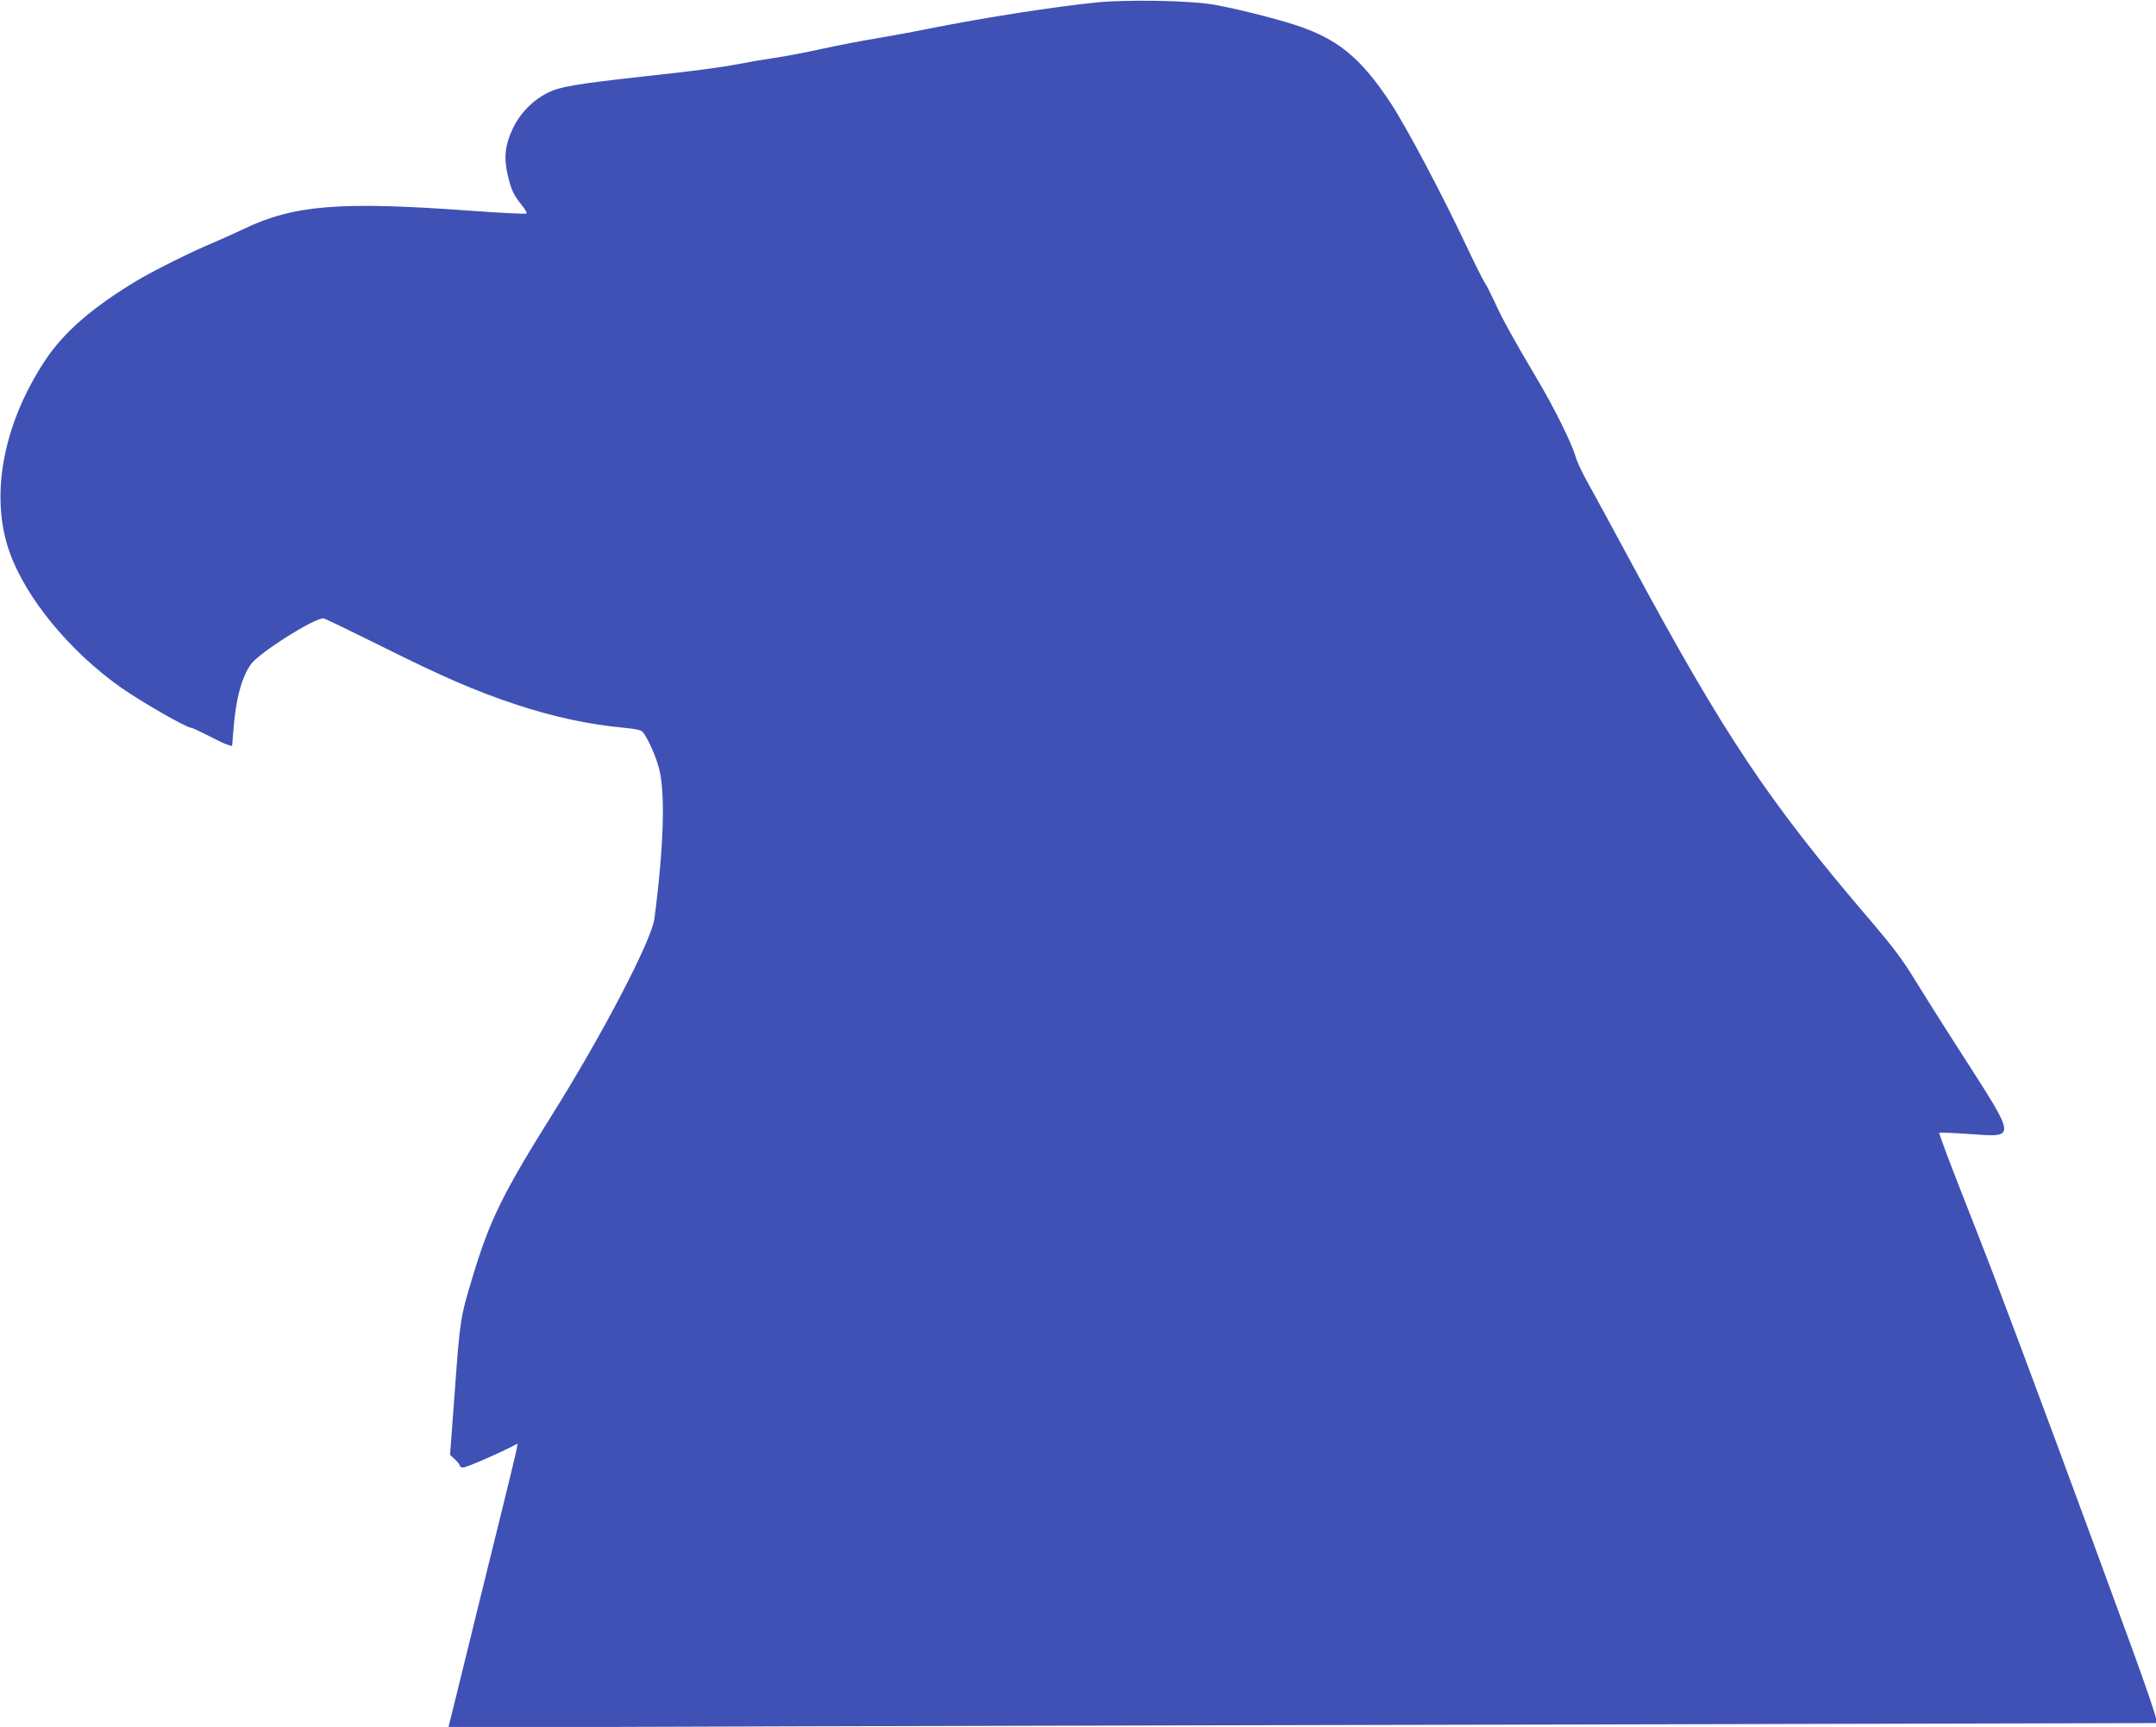 <?xml version="1.0" standalone="no"?>
<!DOCTYPE svg PUBLIC "-//W3C//DTD SVG 20010904//EN"
 "http://www.w3.org/TR/2001/REC-SVG-20010904/DTD/svg10.dtd">
<svg version="1.0" xmlns="http://www.w3.org/2000/svg"
 width="1280pt" height="1025pt" viewBox="0 0 1280 1025"
 preserveAspectRatio="xMidYMid meet">
<g transform="translate(0,1025) scale(0.1,-0.1)"
fill="#3f51b5" stroke="none">
<path d="M6515 10236 c-250 -25 -657 -88 -995 -155 -108 -22 -257 -49 -330
-61 -74 -12 -214 -39 -310 -60 -96 -21 -224 -46 -285 -54 -60 -9 -155 -25
-210 -36 -117 -22 -253 -40 -575 -75 -387 -43 -484 -59 -557 -95 -90 -45 -165
-121 -209 -214 -46 -97 -54 -175 -29 -278 20 -86 36 -118 83 -176 19 -23 32
-46 28 -49 -4 -4 -152 3 -329 16 -780 57 -1053 35 -1352 -109 -44 -21 -125
-57 -180 -81 -130 -54 -350 -164 -451 -224 -265 -159 -434 -306 -544 -471
-251 -378 -331 -803 -215 -1136 96 -275 359 -595 665 -810 125 -87 388 -238
416 -238 7 0 51 -21 100 -46 48 -25 99 -50 115 -54 l27 -8 7 86 c14 191 49
323 106 401 51 69 371 271 429 271 7 0 145 -67 309 -148 396 -198 594 -284
833 -363 224 -74 434 -119 638 -138 81 -8 107 -14 118 -28 30 -40 75 -139 94
-212 39 -141 29 -469 -27 -895 -18 -129 -303 -676 -600 -1151 -299 -477 -377
-635 -478 -970 -74 -244 -76 -258 -106 -670 l-29 -390 29 -27 c16 -15 29 -32
29 -37 0 -6 8 -11 19 -11 18 0 177 68 274 116 l50 26 -6 -34 c-3 -18 -37 -159
-75 -313 -38 -154 -102 -413 -142 -575 -40 -162 -98 -400 -130 -529 l-58 -234
2176 7 c1198 3 3479 9 5070 12 l2892 7 0 27 c0 15 -65 205 -144 421 -315 862
-626 1701 -821 2214 -31 83 -118 304 -192 493 -74 189 -133 346 -130 349 3 2
85 -1 183 -8 278 -19 279 -36 -54 483 -104 161 -228 358 -277 438 -68 112
-127 190 -259 345 -610 712 -868 1099 -1424 2130 -116 215 -233 431 -261 480
-28 50 -58 114 -66 143 -25 84 -124 284 -226 457 -143 241 -209 360 -255 462
-24 51 -51 105 -62 120 -10 16 -58 111 -106 213 -147 312 -358 709 -450 849
-180 272 -317 383 -573 465 -131 42 -382 104 -493 121 -145 22 -497 28 -675
11z"/>
</g>
</svg>
